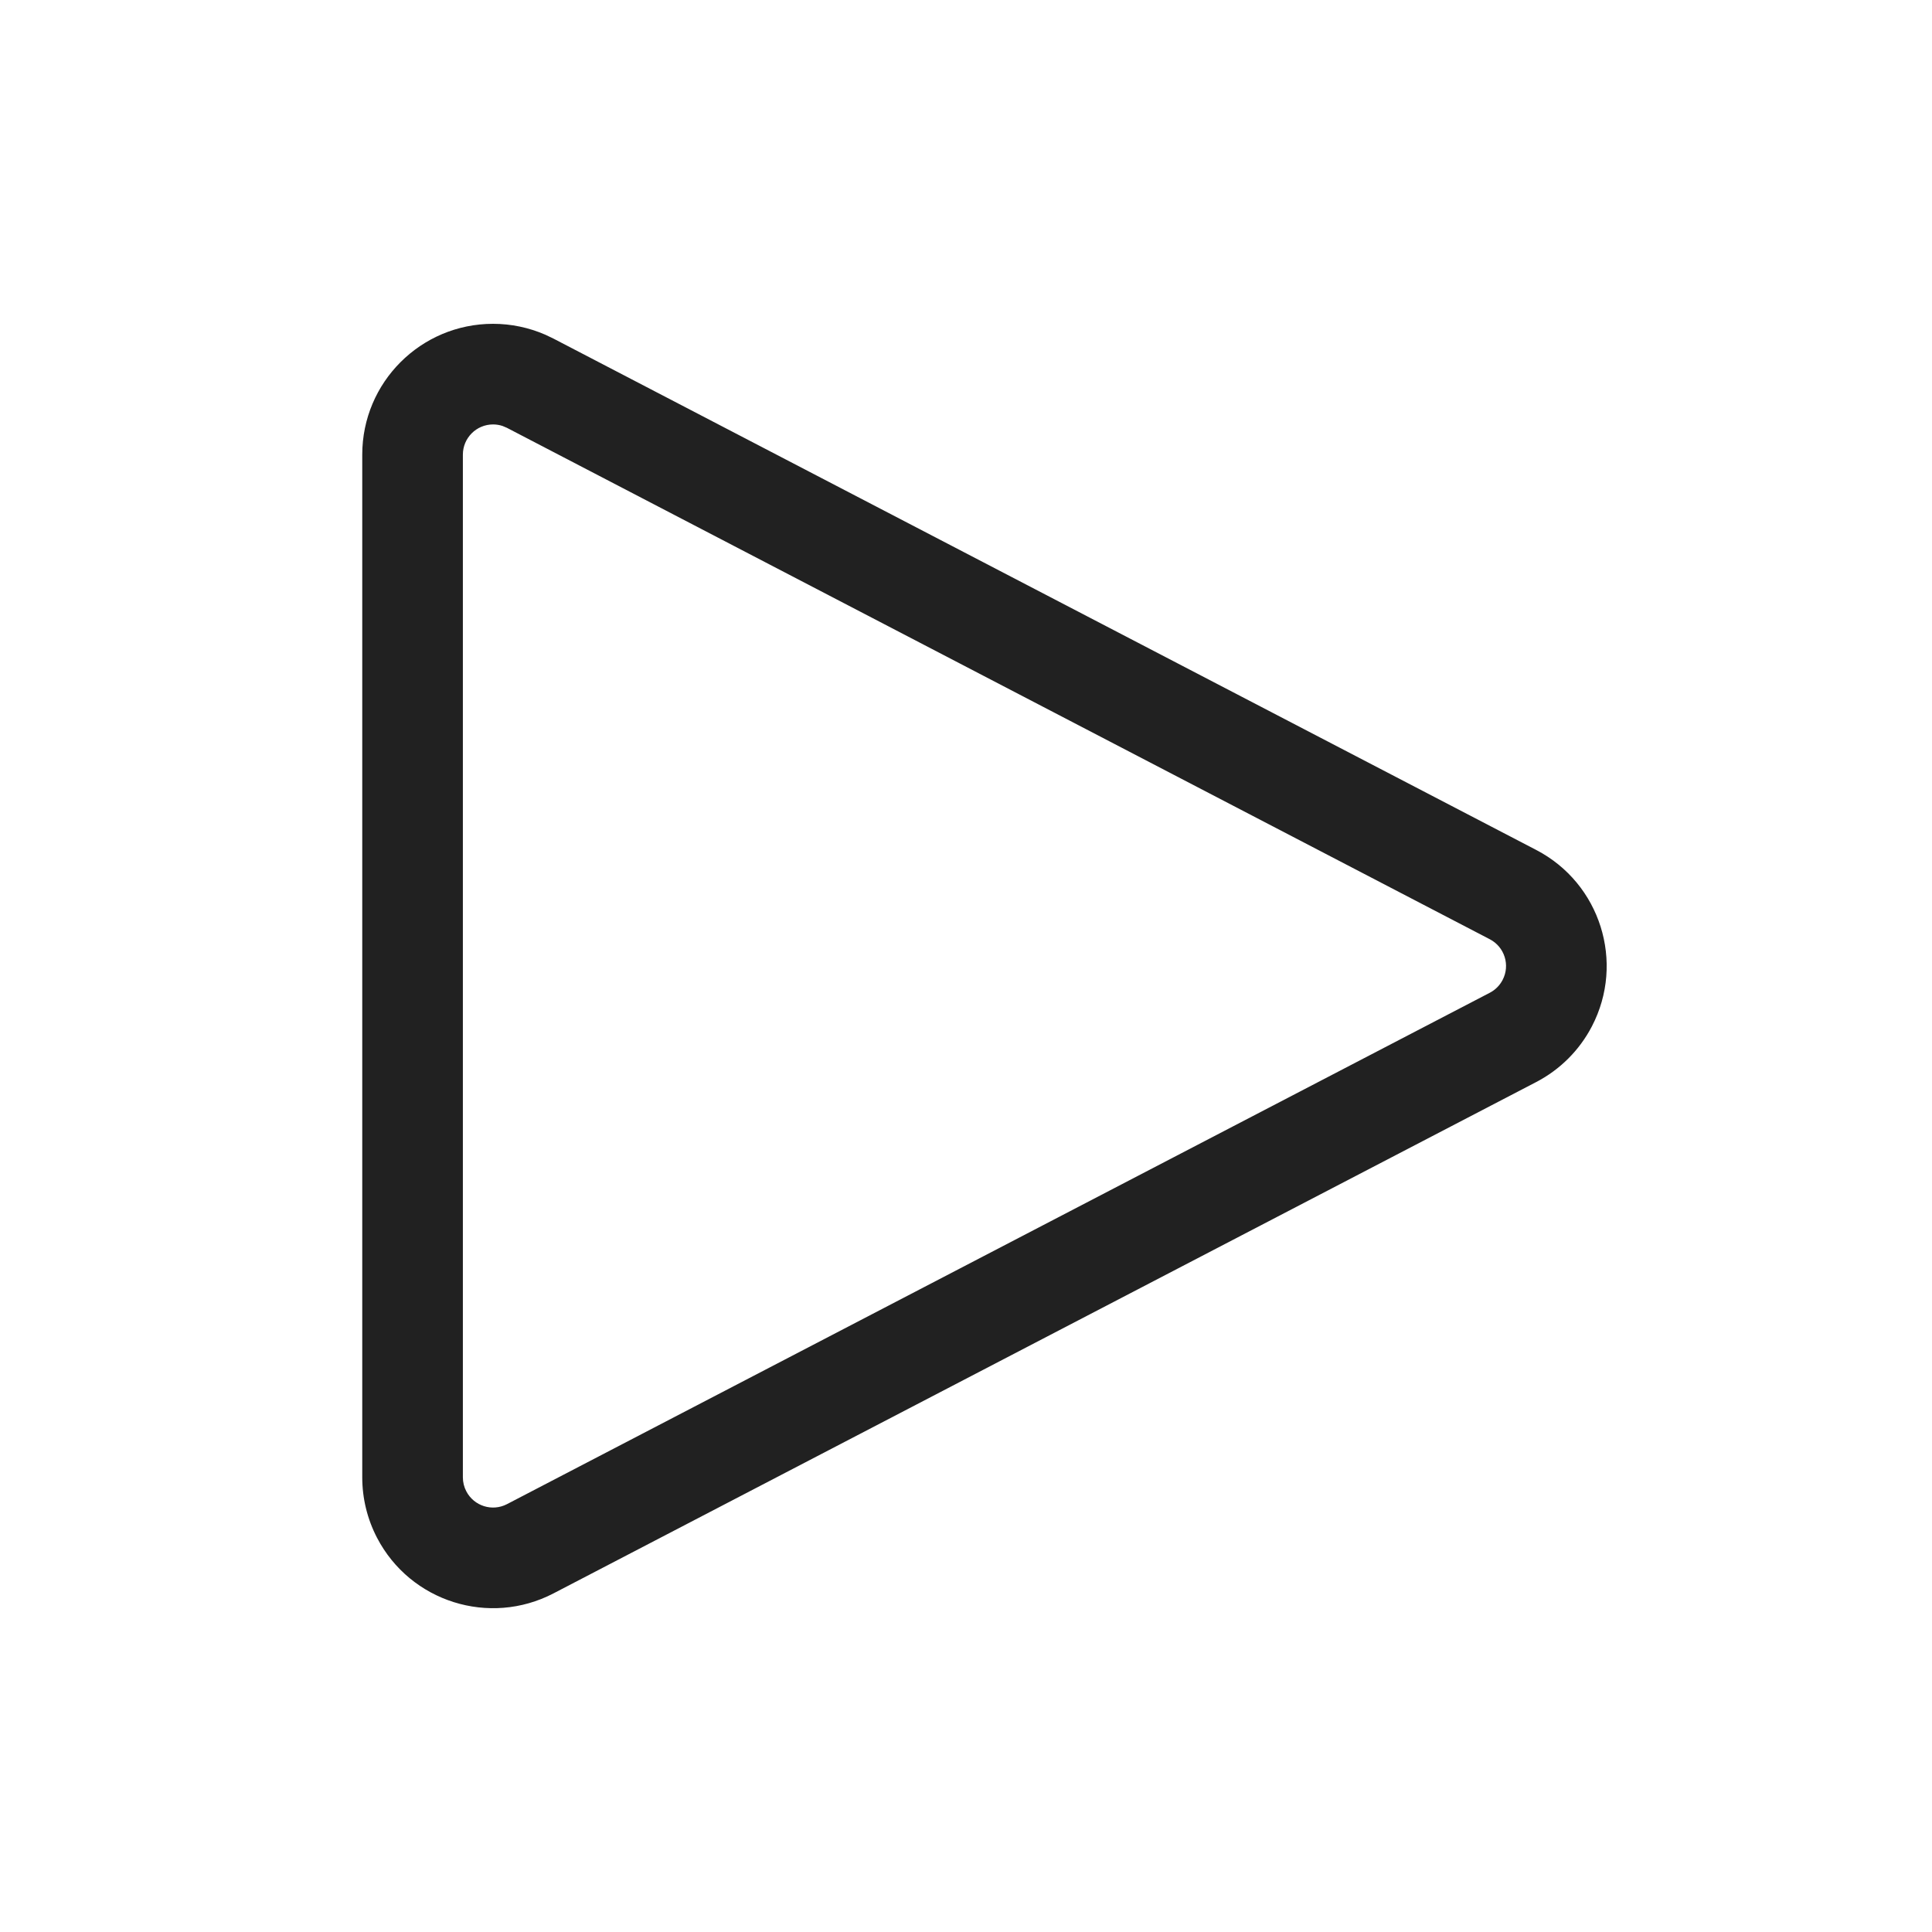 <?xml version="1.0" encoding="UTF-8"?>
<svg width="800px" height="800px" viewBox="0 0 48 48" version="1.1" xmlns="http://www.w3.org/2000/svg" xmlns:xlink="http://www.w3.org/1999/xlink">
    <!-- Скачано с сайта svg4.ru / Downloaded from svg4.ru -->
    <title>ic_fluent_play_48_regular</title>
    <desc>Created with Sketch.</desc>
    <g id="🔍-Product-Icons" stroke="none" stroke-width="1" fill="none" fill-rule="evenodd">
        <g id="ic_fluent_play_48_regular" fill="#212121" fill-rule="nonzero">
            <path d="M13.75,8.412 L38.167,21.117 C39.759,21.945 40.379,23.908 39.55,25.5 C39.242,26.092 38.759,26.575 38.167,26.883 L13.75,39.588 C12.158,40.416 10.195,39.797 9.367,38.205 C9.126,37.742 9,37.227 9,36.705 L9,11.295 C9,9.5 10.455,8.045 12.25,8.045 C12.698,8.045 13.14,8.138 13.549,8.316 L13.75,8.412 Z M12.596,10.63 L12.486,10.583 C12.41,10.558 12.33,10.545 12.25,10.545 C11.836,10.545 11.5,10.881 11.5,11.295 L11.5,36.705 C11.5,36.825 11.529,36.944 11.585,37.051 C11.776,37.418 12.229,37.561 12.596,37.37 L37.013,24.665 C37.15,24.594 37.261,24.483 37.332,24.346 C37.524,23.979 37.381,23.526 37.013,23.335 L12.596,10.63 Z" id="🎨-Color">
</path>
        </g>
    </g>
</svg>